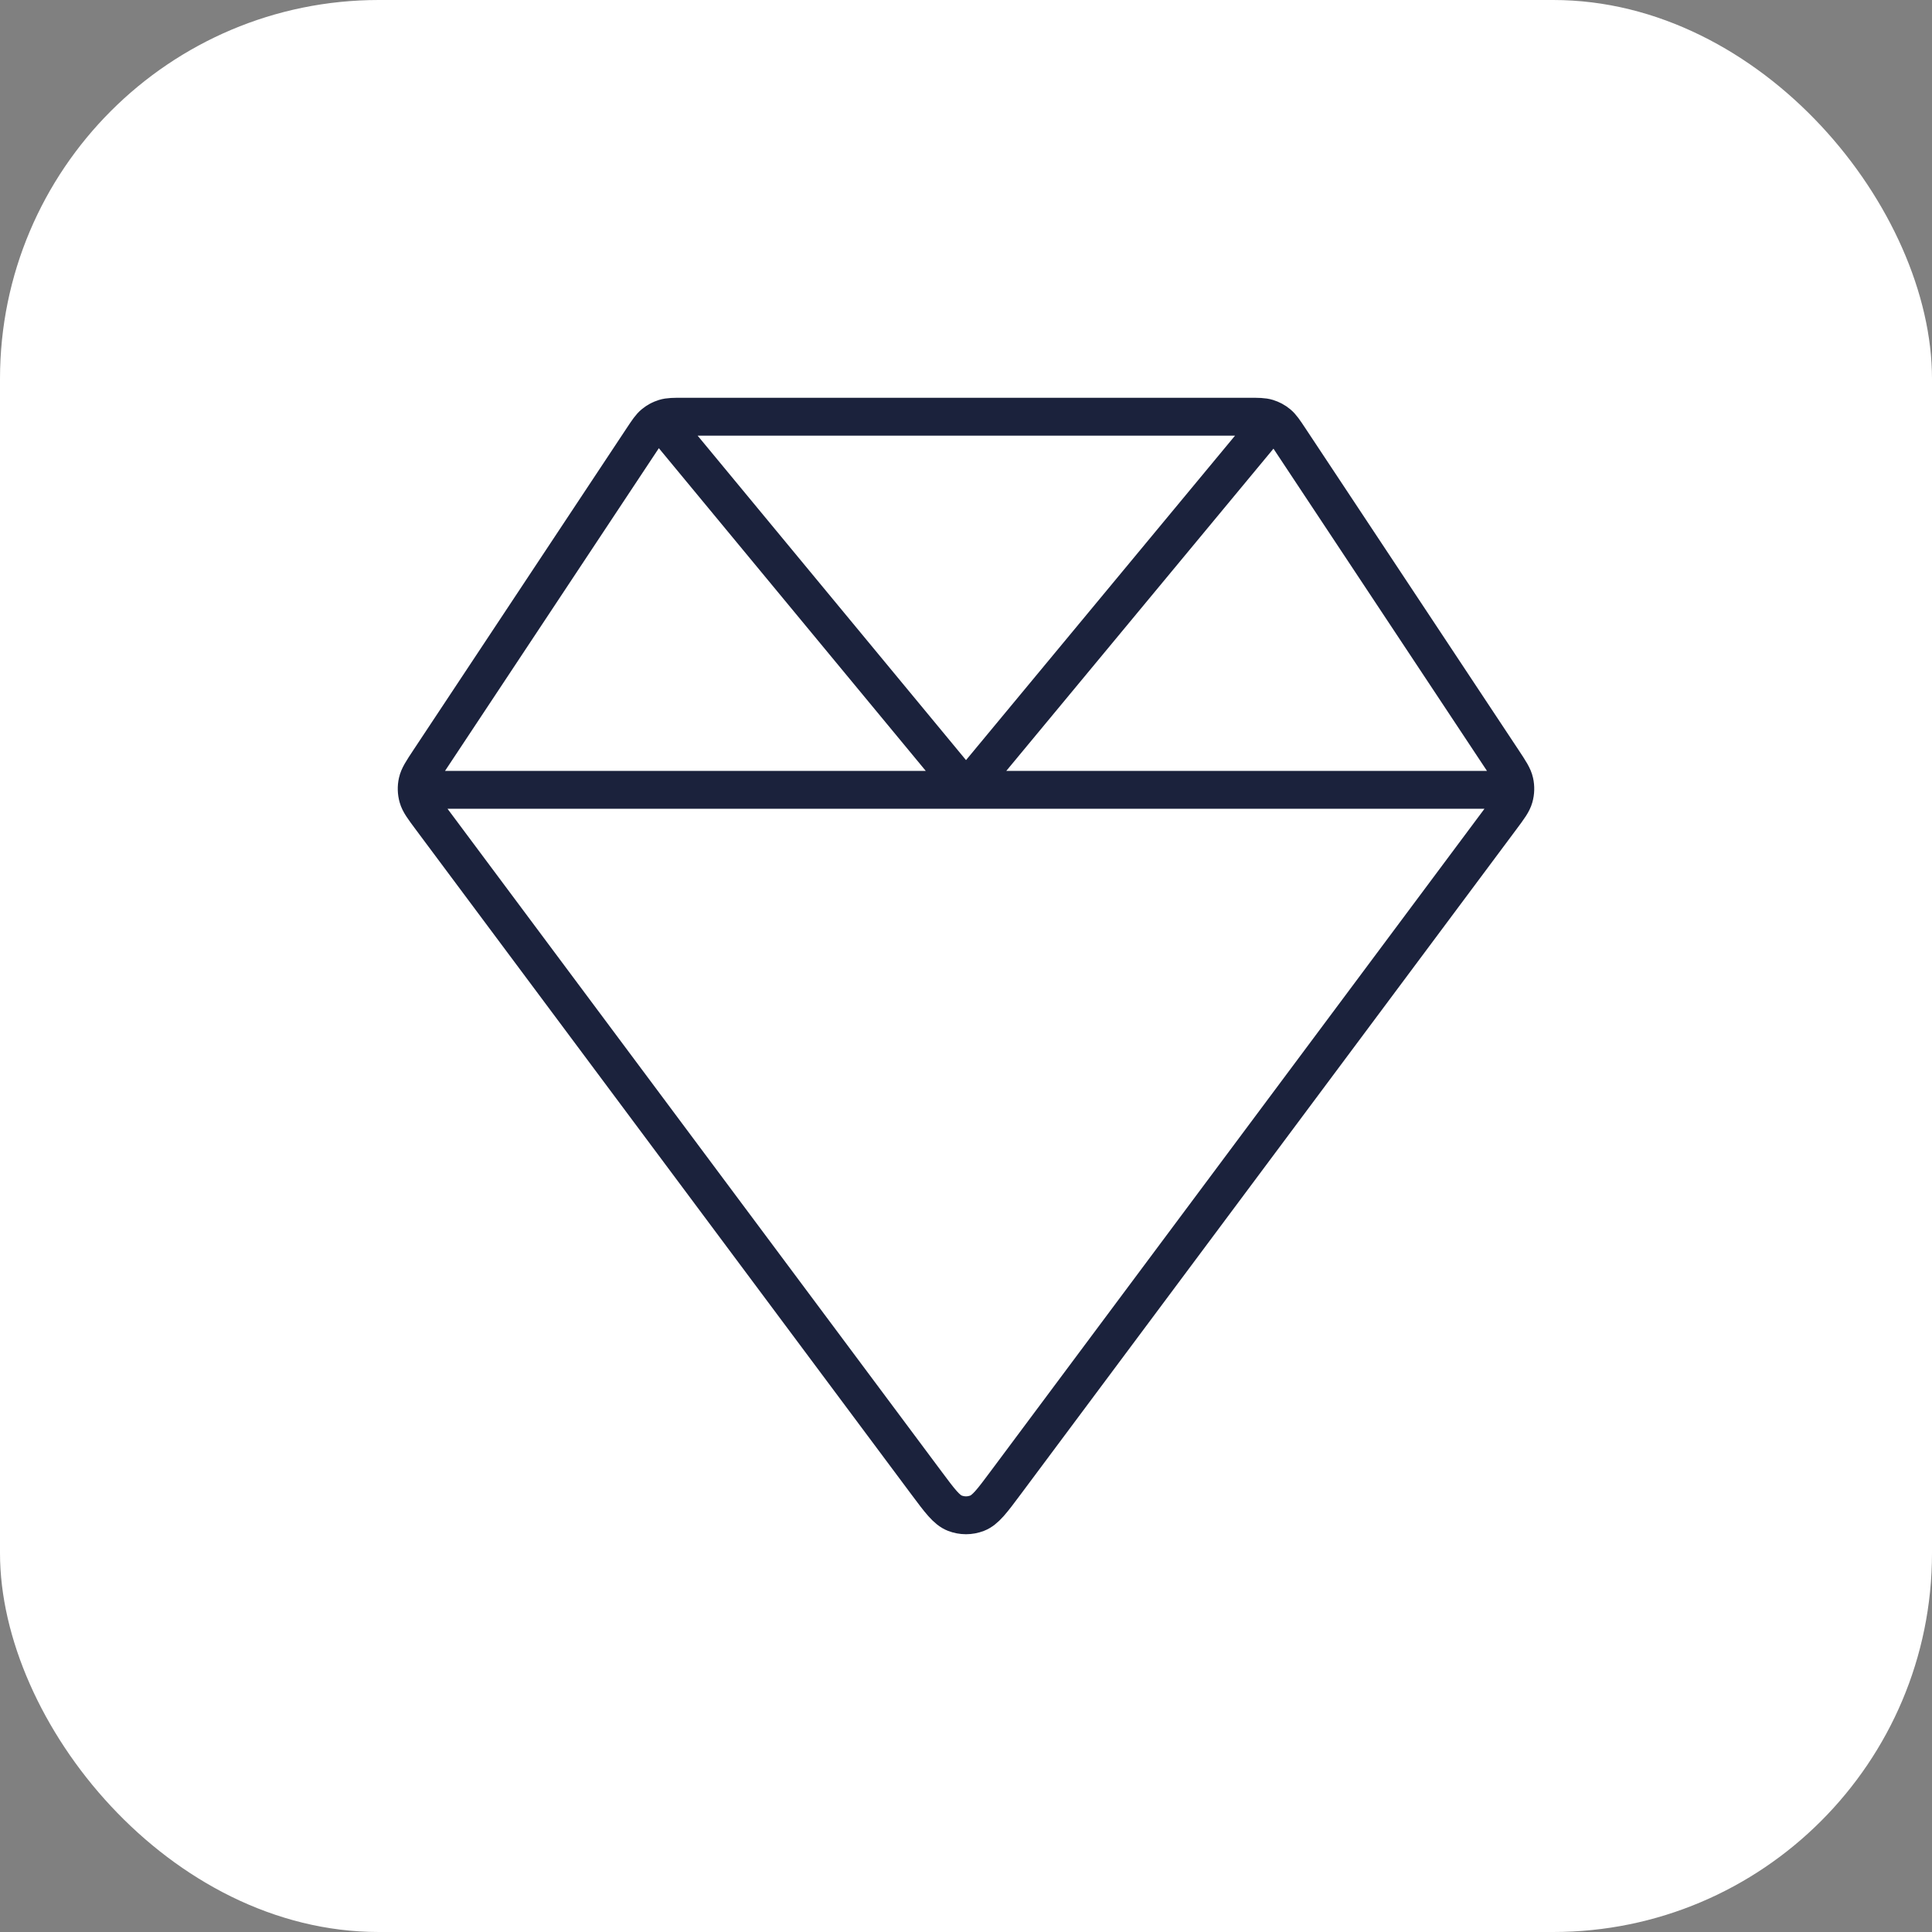 <svg width="102" height="102" viewBox="0 0 102 102" fill="none" xmlns="http://www.w3.org/2000/svg">
<rect x="0" y="0" width="102" height="102" fill="#808080" stroke="none"/>
<rect width="102" height="102" rx="20" fill="white"/>
<path d="M22.001 41.698H79.999M34.844 22.166L51 41.698L67.183 22.18M79.342 40.152L68.09 23.17C67.806 22.742 67.664 22.528 67.477 22.373C67.312 22.236 67.121 22.134 66.916 22.071C66.684 22 66.428 22 65.918 22H36.082C35.572 22 35.316 22 35.084 22.071C34.879 22.134 34.688 22.236 34.523 22.373C34.335 22.528 34.194 22.742 33.91 23.17L22.658 40.152C22.289 40.709 22.105 40.987 22.039 41.286C21.98 41.551 21.988 41.826 22.061 42.087C22.143 42.382 22.343 42.65 22.742 43.185L48.912 78.293C49.62 79.243 49.974 79.718 50.408 79.888C50.789 80.037 51.211 80.037 51.591 79.888C52.026 79.718 52.38 79.243 53.088 78.293L79.258 43.185C79.657 42.65 79.857 42.382 79.939 42.087C80.012 41.826 80.02 41.551 79.961 41.286C79.895 40.987 79.711 40.709 79.342 40.152Z" stroke="#1B223C" stroke-width="2" stroke-linecap="round" stroke-linejoin="round"/>
</svg>
